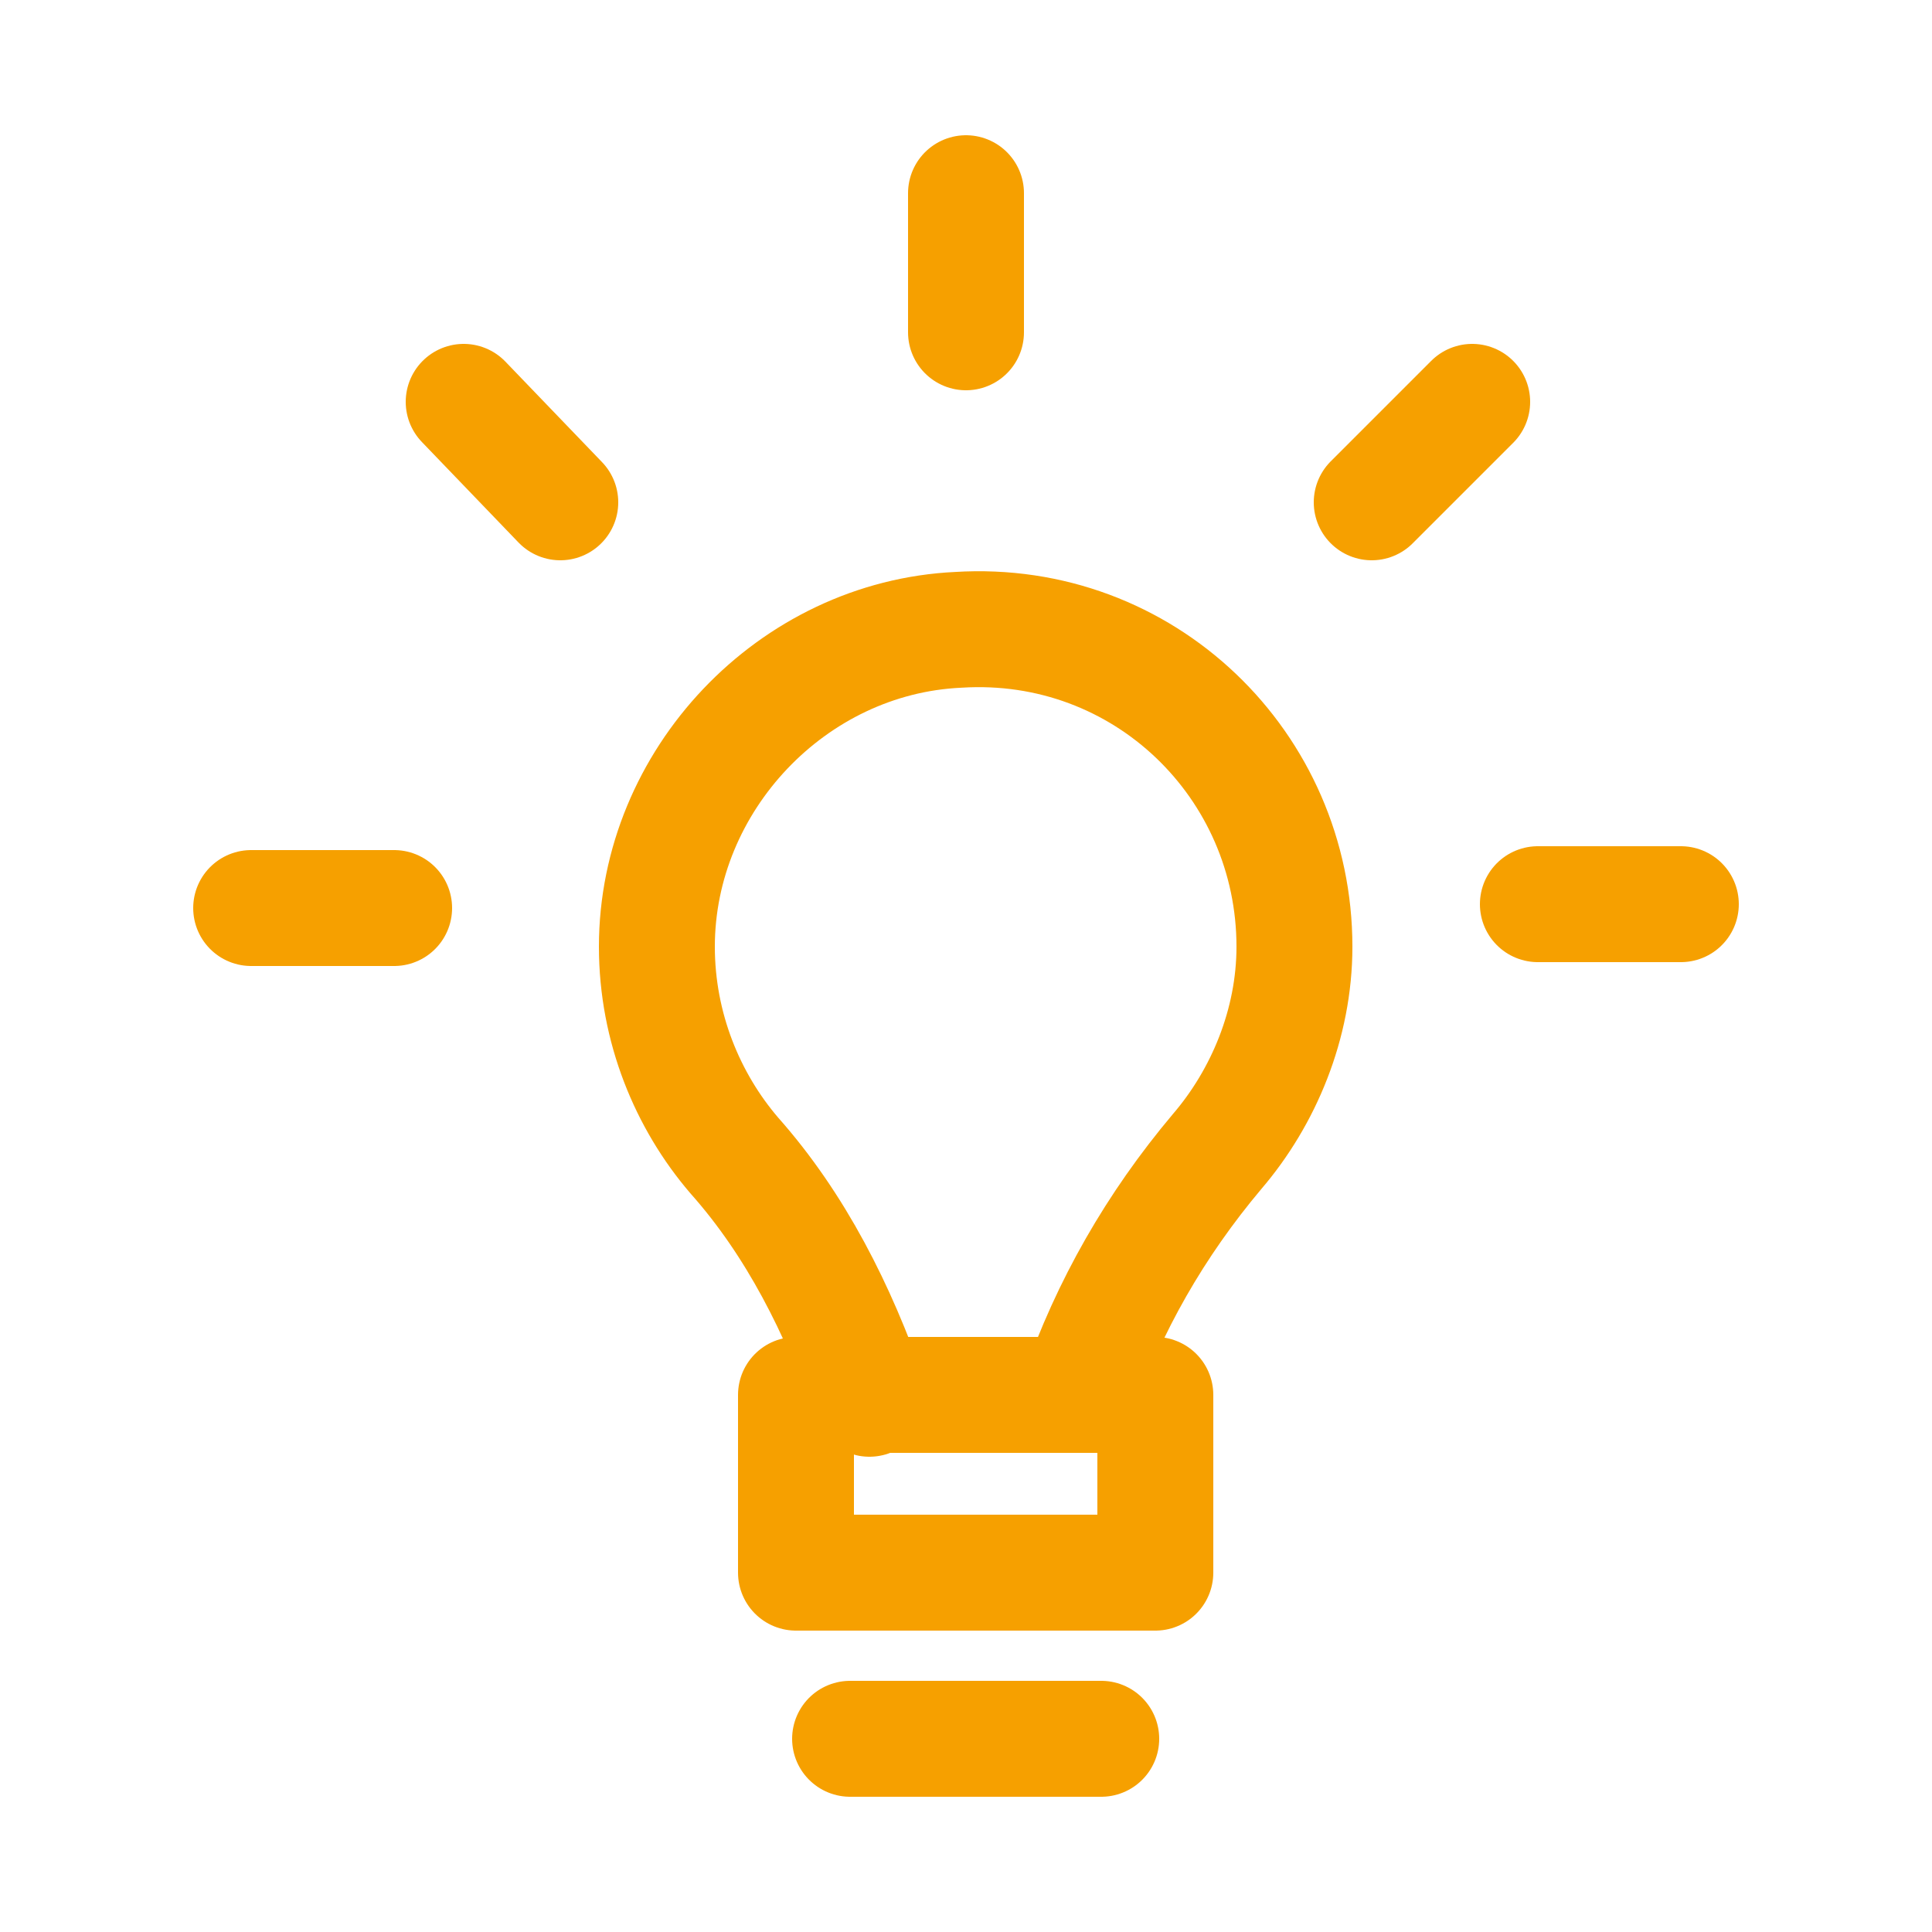 <?xml version="1.0" encoding="utf-8"?>
<!-- Generator: Adobe Illustrator 23.0.1, SVG Export Plug-In . SVG Version: 6.00 Build 0)  -->
<svg version="1.1" id="Layer_1" xmlns="http://www.w3.org/2000/svg" xmlns:xlink="http://www.w3.org/1999/xlink" x="0px" y="0px"
	 viewBox="0 0 50 50" style="enable-background:new 0 0 50 50;" xml:space="preserve">
<style type="text/css">
	.st0{fill:none;stroke:#F6A000;stroke-width:3;stroke-linecap:round;stroke-linejoin:round;stroke-miterlimit:10;}
</style>
<g>
	<g>
		<line id="XMLID_27_" class="st0" x1="35.5" y1="13" x2="38.1" y2="10.4"/>
		<line id="XMLID_26_" class="st0" x1="14.5" y1="13" x2="12" y2="10.4"/>
		<line id="XMLID_25_" class="st0" x1="10.2" y1="23.5" x2="6.5" y2="23.5"/>
		<line id="XMLID_24_" class="st0" x1="25" y1="8.6" x2="25" y2="5"/>
		<line id="XMLID_23_" class="st0" x1="43.5" y1="23.4" x2="39.8" y2="23.4"/>
	</g>
	<path id="XMLID_22_" class="st0" d="M27.9,36.1c0.8-2.3,2-4.4,3.6-6.3c1.2-1.4,2-3.3,2-5.3c0-4.7-3.9-8.5-8.7-8.2
		c-4.3,0.2-7.8,3.9-7.8,8.2c0,2.1,0.8,4,2,5.4c1.6,1.8,2.7,4,3.5,6.3"/>
	<line id="XMLID_21_" class="st0" x1="22" y1="45" x2="28.5" y2="45"/>
	<rect id="XMLID_16_" x="20.6" y="36.1" class="st0" width="9.3" height="4.6"/>
</g>
</svg>
